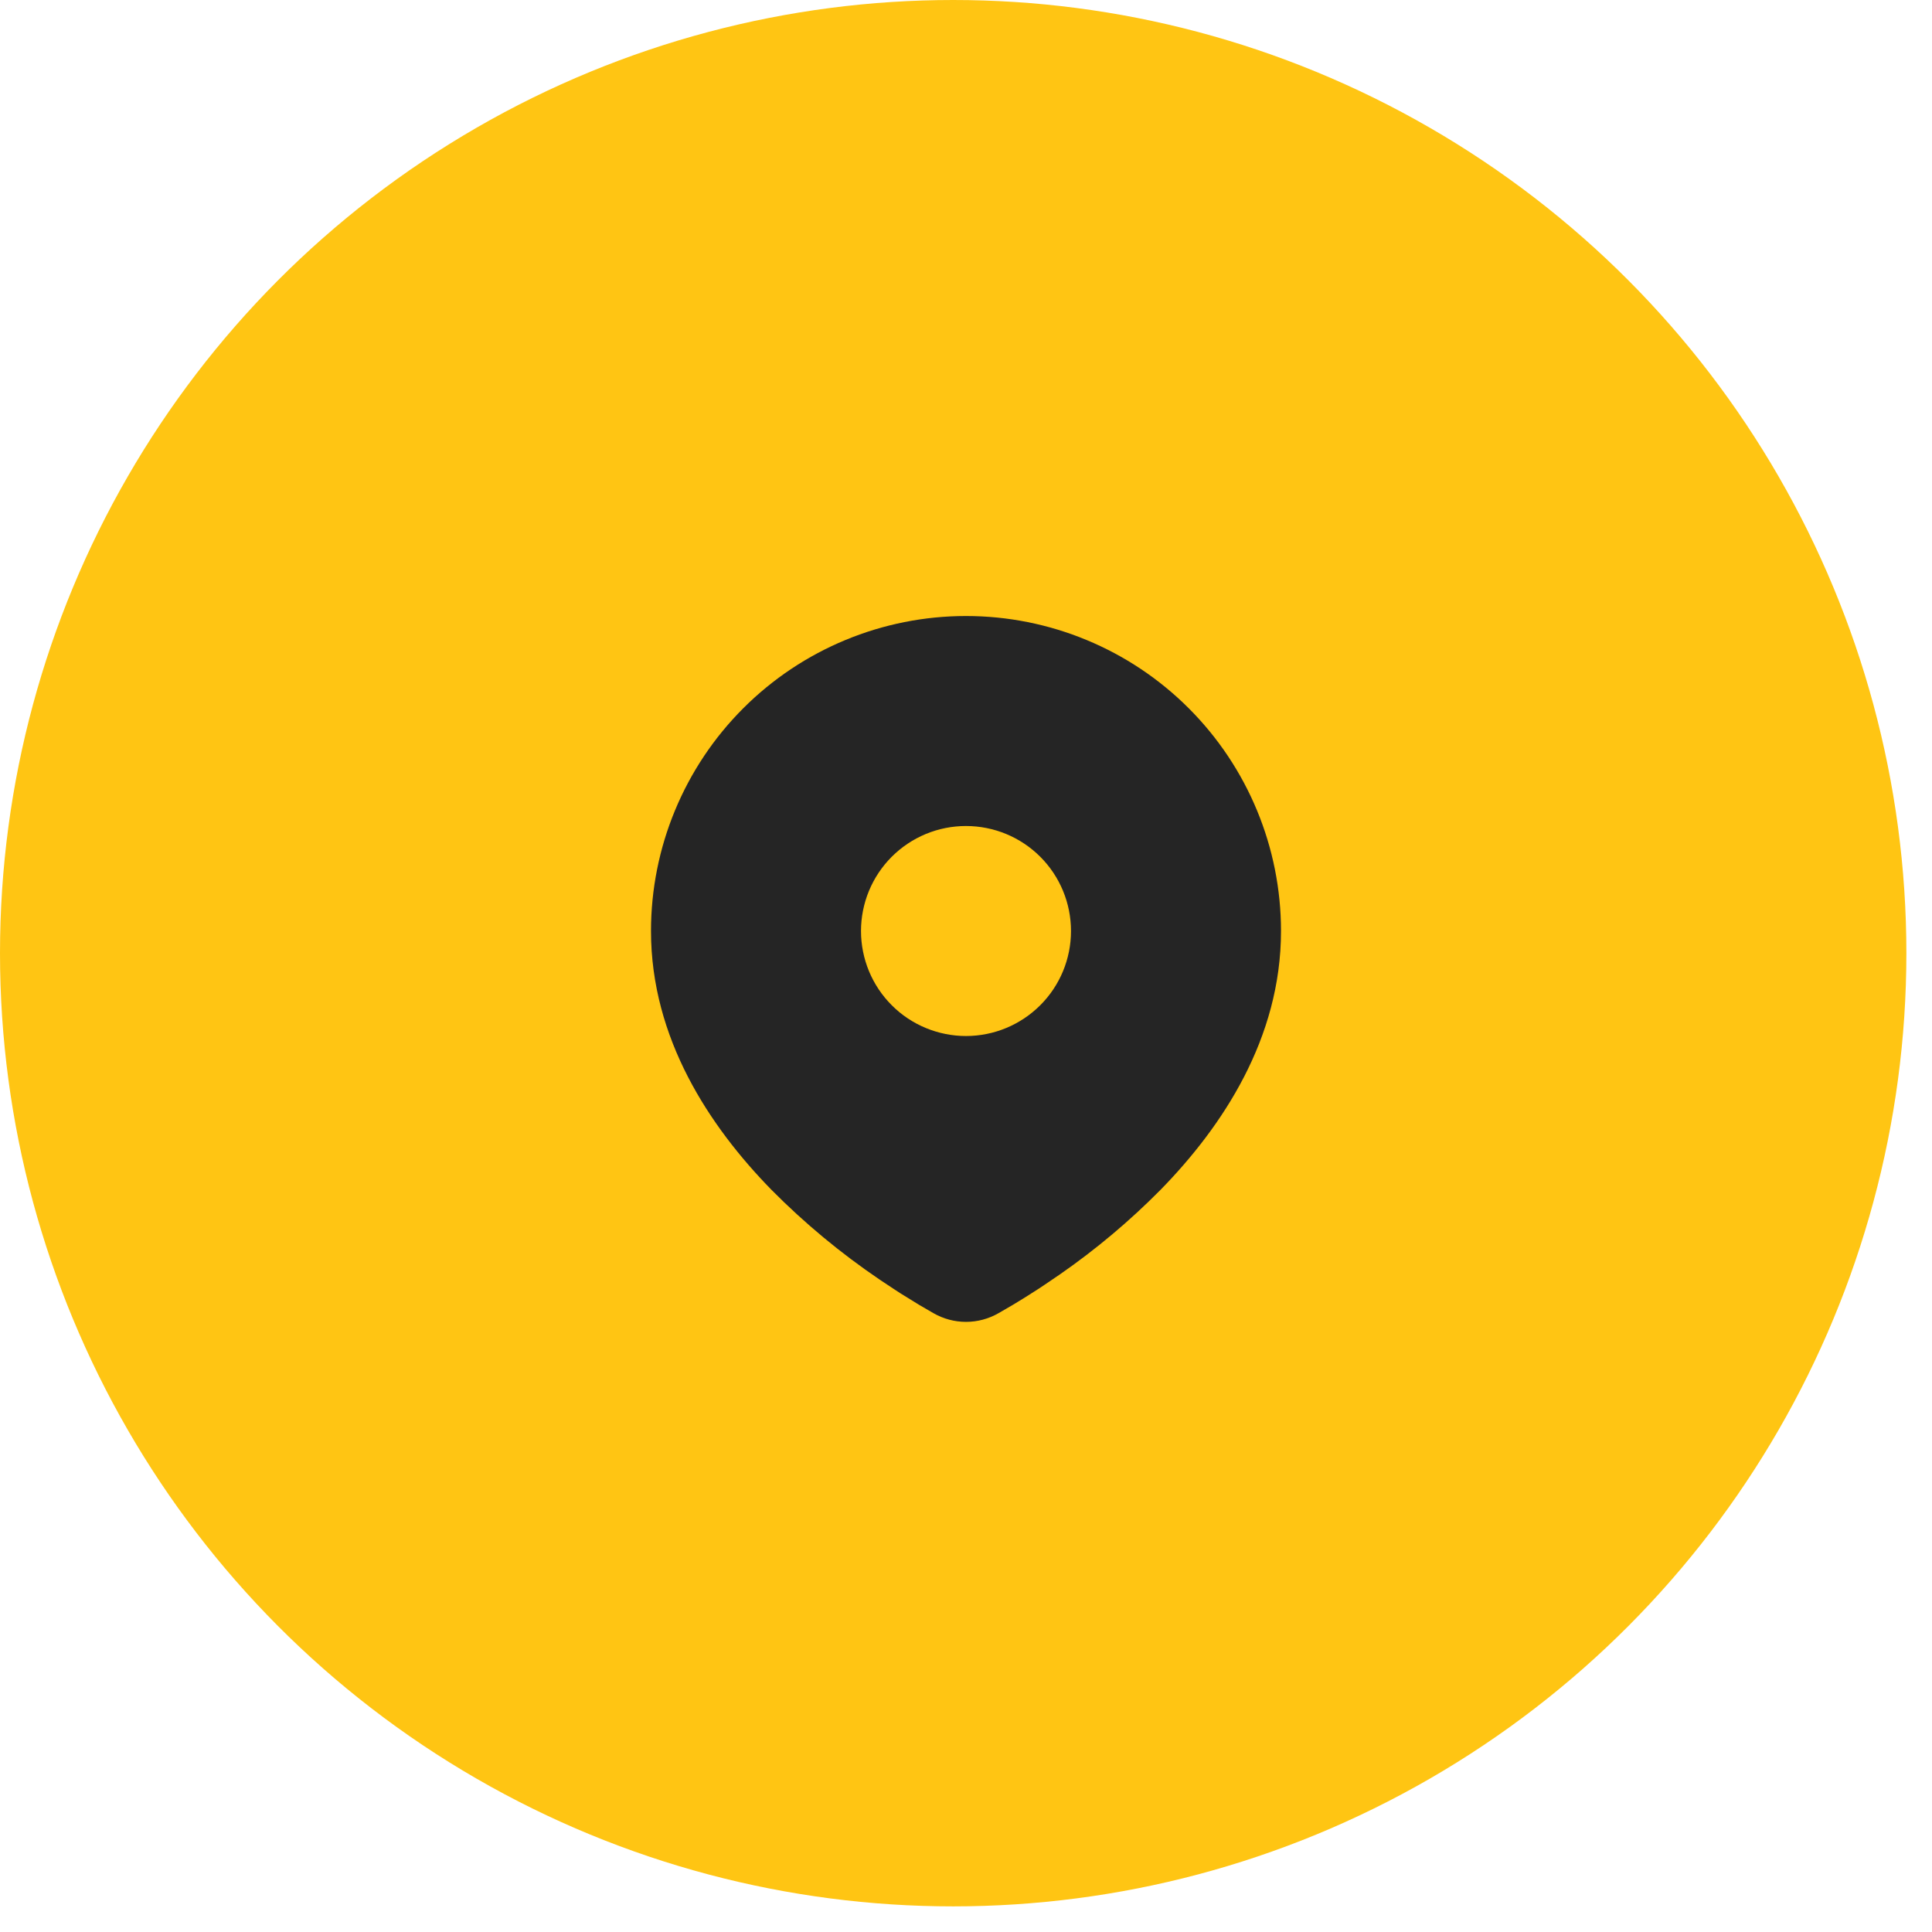<svg xmlns="http://www.w3.org/2000/svg" width="46" height="46" viewBox="0 0 46 46" fill="none"><circle cx="22.695" cy="22.695" r="22.695" fill="#FFC513"></circle><path d="M23 14.667C24.989 14.667 26.897 15.457 28.303 16.863C29.71 18.27 30.5 20.178 30.5 22.167C30.5 24.728 29.103 26.825 27.632 28.329C26.896 29.073 26.094 29.747 25.235 30.343L24.88 30.584L24.713 30.695L24.399 30.895L24.119 31.066L23.773 31.267C23.537 31.402 23.271 31.473 23 31.473C22.729 31.473 22.463 31.402 22.227 31.267L21.881 31.066L21.448 30.799L21.288 30.695L20.946 30.468C20.019 29.84 19.156 29.124 18.368 28.329C16.897 26.824 15.5 24.728 15.5 22.167C15.5 20.178 16.29 18.27 17.697 16.863C19.103 15.457 21.011 14.667 23 14.667ZM23 19.667C22.672 19.667 22.347 19.731 22.043 19.857C21.74 19.983 21.464 20.167 21.232 20.399C21 20.631 20.816 20.907 20.69 21.21C20.565 21.513 20.5 21.838 20.5 22.167C20.5 22.495 20.565 22.82 20.69 23.123C20.816 23.427 21 23.702 21.232 23.934C21.464 24.167 21.74 24.351 22.043 24.476C22.347 24.602 22.672 24.667 23 24.667C23.663 24.667 24.299 24.403 24.768 23.934C25.237 23.466 25.5 22.83 25.5 22.167C25.5 21.504 25.237 20.868 24.768 20.399C24.299 19.93 23.663 19.667 23 19.667Z" fill="#252525"></path></svg>